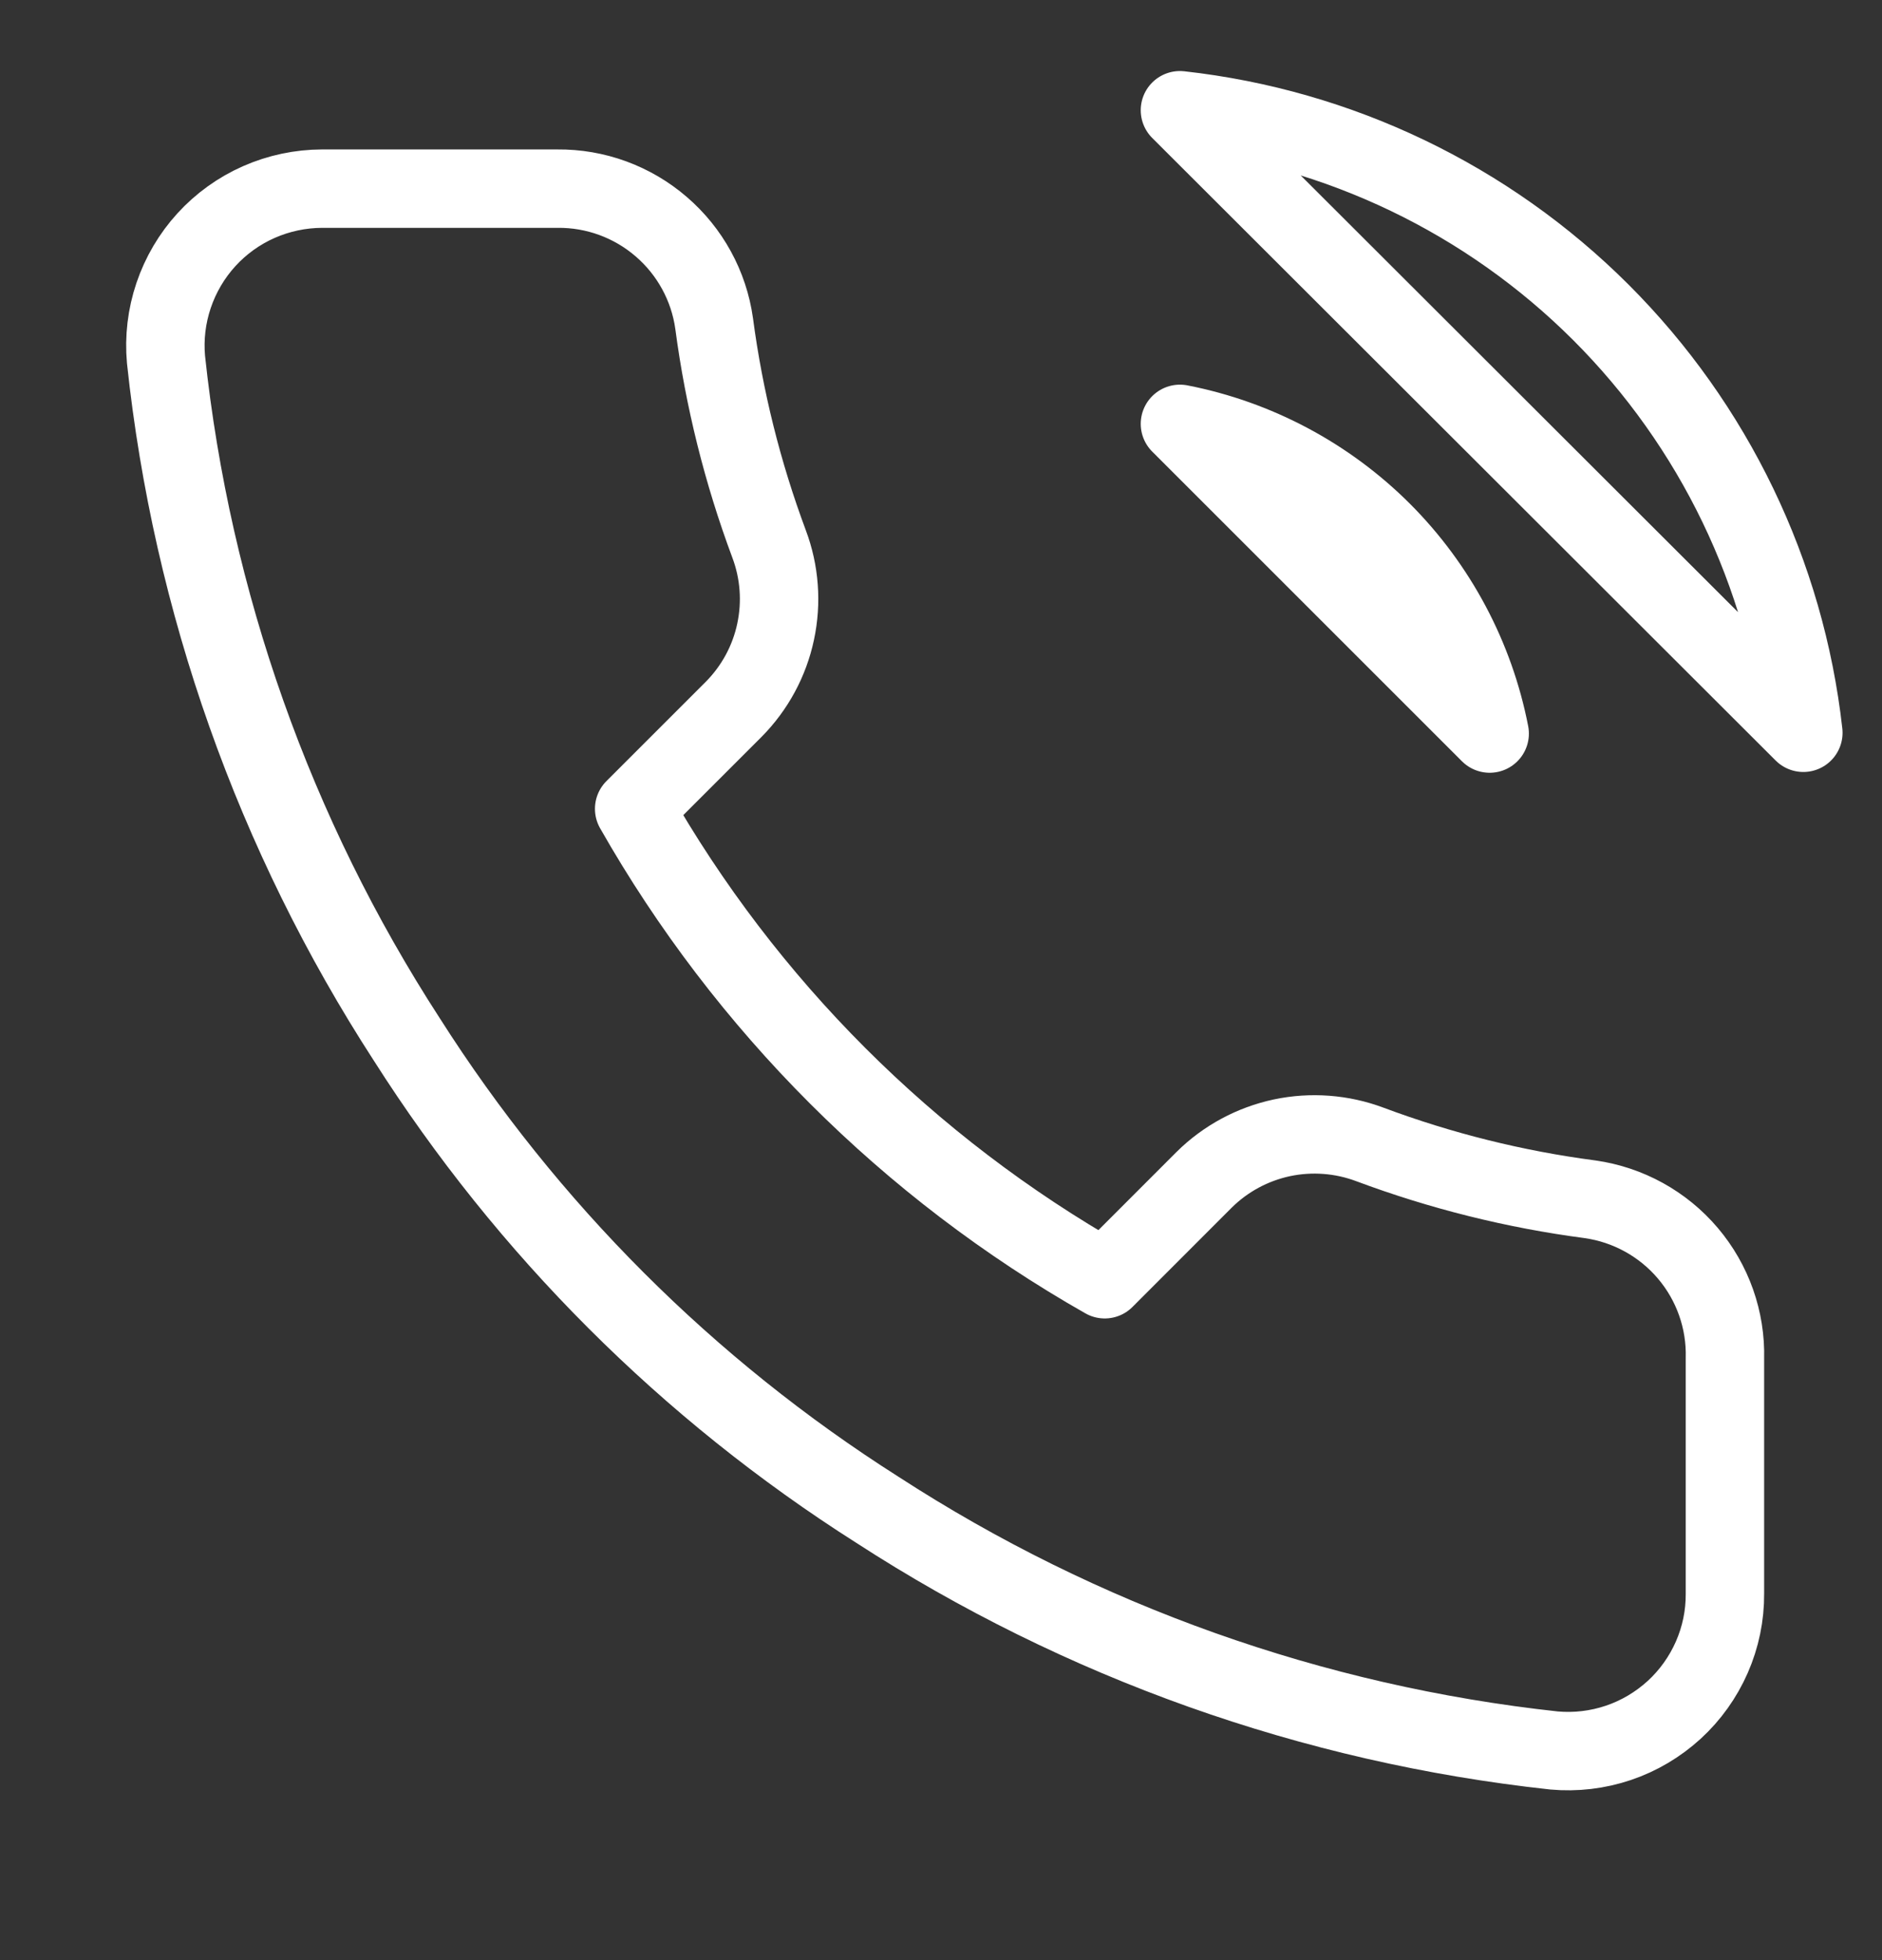 <?xml version="1.0" encoding="UTF-8"?>
<svg xmlns="http://www.w3.org/2000/svg" width="24" height="25" viewBox="0 0 24 25" fill="none">
  <rect x="0" y="0" width="24" height="25" fill="#333333" stroke="none"/>
  <g clip-path="url(#clip0_165_2538)">
    <path d="M15.047 5.406C16.024 5.597 16.922 6.075 17.626 6.778C18.329 7.482 18.807 8.38 18.997 9.356L15.047 5.406ZM15.047 1.406C17.077 1.632 18.969 2.54 20.414 3.983C21.858 5.426 22.77 7.317 22.997 9.346L15.047 1.406ZM21.997 17.326V20.326C21.999 20.605 21.942 20.88 21.83 21.136C21.718 21.391 21.555 21.62 21.35 21.808C21.144 21.996 20.902 22.14 20.638 22.229C20.374 22.318 20.095 22.351 19.817 22.326C16.74 21.992 13.784 20.94 11.188 19.256C8.771 17.721 6.723 15.672 5.187 13.256C3.497 10.648 2.446 7.677 2.117 4.586C2.092 4.31 2.125 4.031 2.214 3.768C2.303 3.505 2.445 3.263 2.632 3.058C2.819 2.853 3.047 2.689 3.301 2.577C3.555 2.465 3.83 2.407 4.107 2.406H7.107C7.593 2.401 8.063 2.573 8.431 2.89C8.799 3.206 9.04 3.646 9.107 4.126C9.234 5.086 9.469 6.029 9.807 6.936C9.942 7.294 9.971 7.683 9.891 8.057C9.812 8.431 9.626 8.774 9.357 9.046L8.087 10.316C9.511 12.82 11.584 14.893 14.088 16.316L15.357 15.046C15.629 14.777 15.973 14.592 16.347 14.512C16.721 14.433 17.11 14.462 17.468 14.596C18.375 14.935 19.317 15.17 20.277 15.296C20.763 15.365 21.207 15.61 21.524 15.984C21.841 16.358 22.01 16.836 21.997 17.326Z" stroke="white" stroke-linecap="round" stroke-linejoin="round"></path>
  </g>
  <defs>
    <clipPath id="clip0_165_2538">
      <rect width="24" height="24" fill="white" transform="translate(0 0.406)"></rect>
    </clipPath>
  </defs>
</svg>
